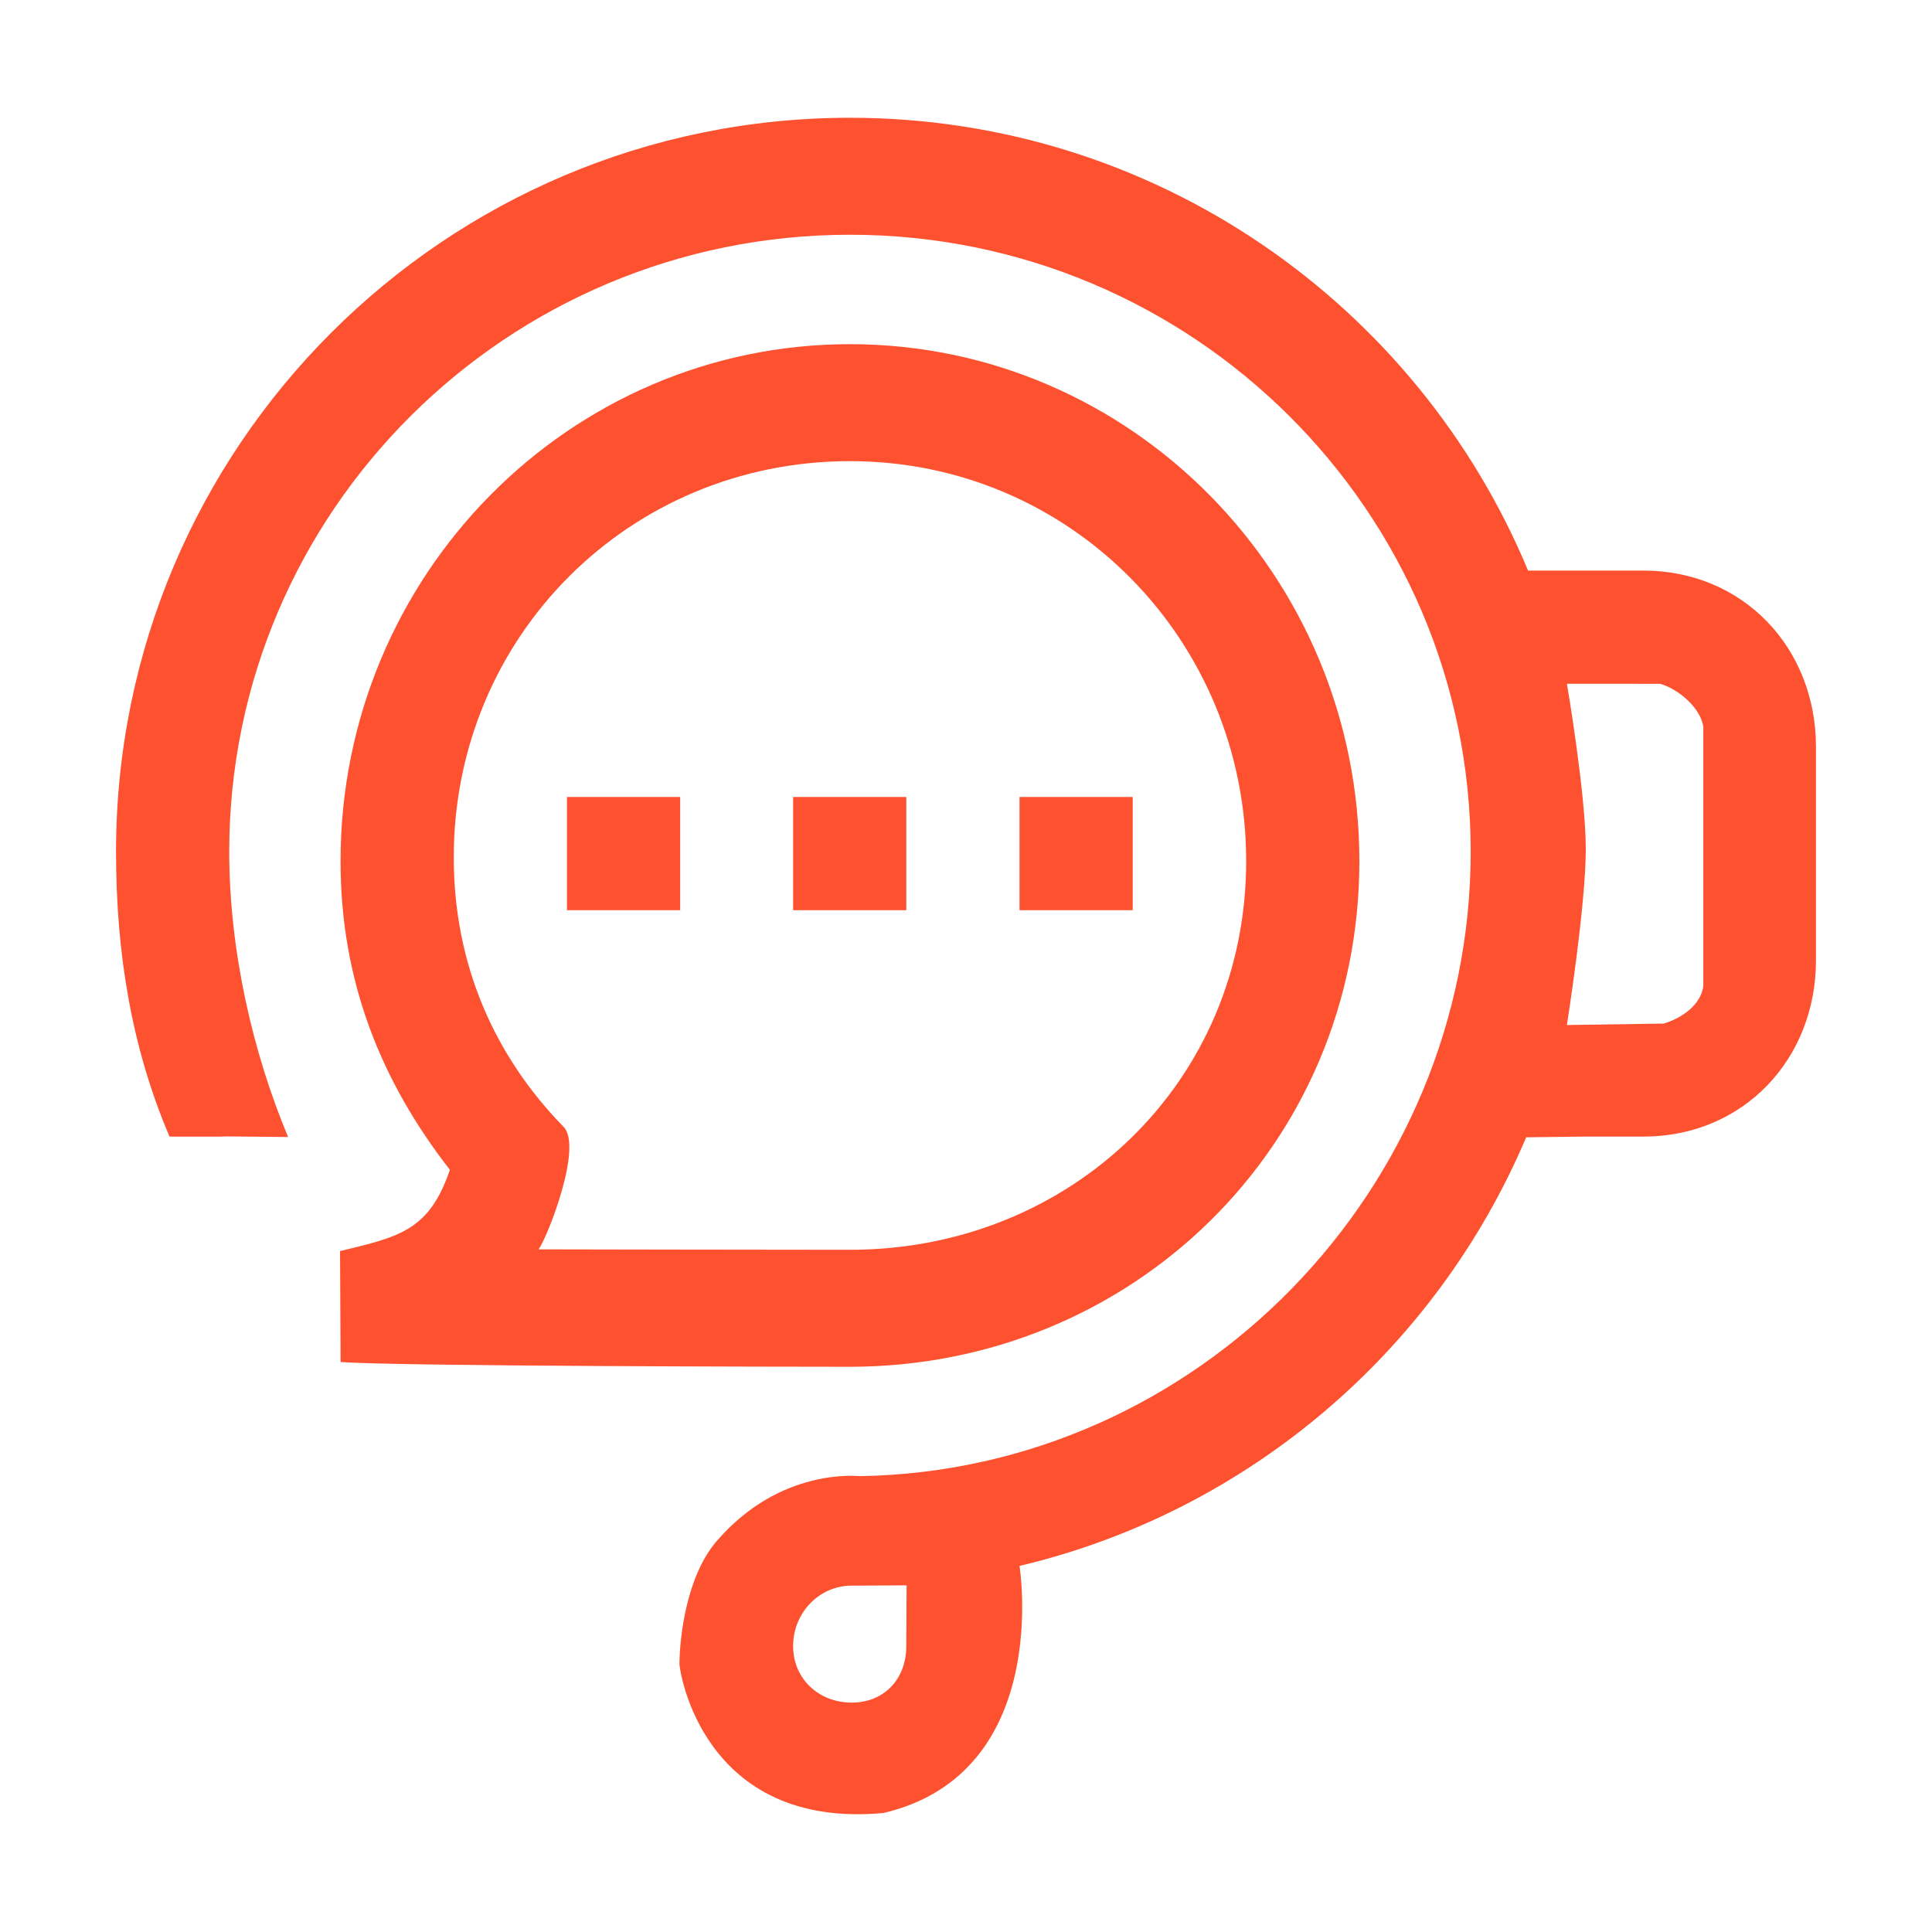 <?xml version="1.0" encoding="UTF-8" standalone="no"?>
<!DOCTYPE svg PUBLIC "-//W3C//DTD SVG 1.1//EN" "http://www.w3.org/Graphics/SVG/1.1/DTD/svg11.dtd">
<svg width="100%" height="100%" viewBox="0 0 512 512" version="1.1" xmlns="http://www.w3.org/2000/svg" xmlns:xlink="http://www.w3.org/1999/xlink" xml:space="preserve" xmlns:serif="http://www.serif.com/" style="fill-rule:evenodd;clip-rule:evenodd;stroke-linejoin:round;stroke-miterlimit:2;">
    <g transform="matrix(1,0,0,1,-30.75,0.21)">
        <path d="M256,91C330.509,91 391,152.388 391,228C391,303.612 330.509,362 256,362C240.972,362 136.515,361.87 121.009,360.739L120.867,331.347C136.483,327.548 144.463,326.004 149.974,309.803C131.832,286.475 121,259.996 121,228C121,152.388 181.491,91 256,91ZM256,122C197.497,122 151,168.497 151,227C151,255.578 161.943,279.836 180.114,298.42C185.242,303.665 175.936,327.449 173.49,330.879C173.49,330.879 234.141,331 256,331C314.503,331 361,286.503 361,228C361,169.497 314.503,122 256,122Z" style="fill:rgb(254,81,47);"/>
        <g transform="matrix(1,0,0,1,0,-1)">
            <rect x="181" y="212" width="30" height="30" style="fill:rgb(254,81,47);"/>
        </g>
        <g transform="matrix(1,0,0,1,59.933,-1)">
            <rect x="181" y="212" width="30" height="30" style="fill:rgb(254,81,47);"/>
        </g>
        <g transform="matrix(1,0,0,1,119.933,-1)">
            <rect x="181" y="212" width="30" height="30" style="fill:rgb(254,81,47);"/>
        </g>
        <g transform="matrix(1,0,0,1,0,-1)">
            <path d="M435.202,302.184C411.332,358.574 361.611,401.402 300.933,415.775C300.933,415.775 309.787,470.652 264.887,481.257C216.882,485.667 210.794,443.439 210.809,441.726C210.869,434.707 212.62,418.551 220.676,409.201C237.582,389.581 258.162,391.987 258.656,391.979C348.223,390.528 420.5,315.856 420.5,226.5C420.5,136.262 346.79,63 256,63C165.21,63 91.5,136.262 91.5,226.5C91.5,252.971 97.843,279.981 107.099,302.11L90.618,301.951L88.932,302.014L75.677,302.002C65.673,278.581 61.5,253.56 61.5,226.5C61.5,119.153 148.653,32 256,32C336.963,32 406.438,81.575 435.699,152L466.27,152C492.613,152 512,172.387 512,198.73L512,255.27C512,281.613 492.613,302 466.27,302L450.73,302L435.202,302.184ZM446,182C446,182 450.998,211.126 450.996,225.831C450.995,240.904 445.992,272.435 445.992,272.435L471.641,272.048C476.468,270.606 481.51,267.093 482.149,262.097L482.149,193.405C481.445,188.417 475.557,183.386 470.713,182.005L446,182ZM256.433,421C247.879,421 240.933,428.169 240.933,437C240.933,445.831 247.879,452 256.433,452C264.988,452 270.933,445.831 270.933,437C270.933,432.386 271.011,420.915 271.011,420.915C271.011,420.915 260.518,421 256.433,421Z" style="fill:rgb(254,81,47);"/>
        </g>
    </g>
</svg>
